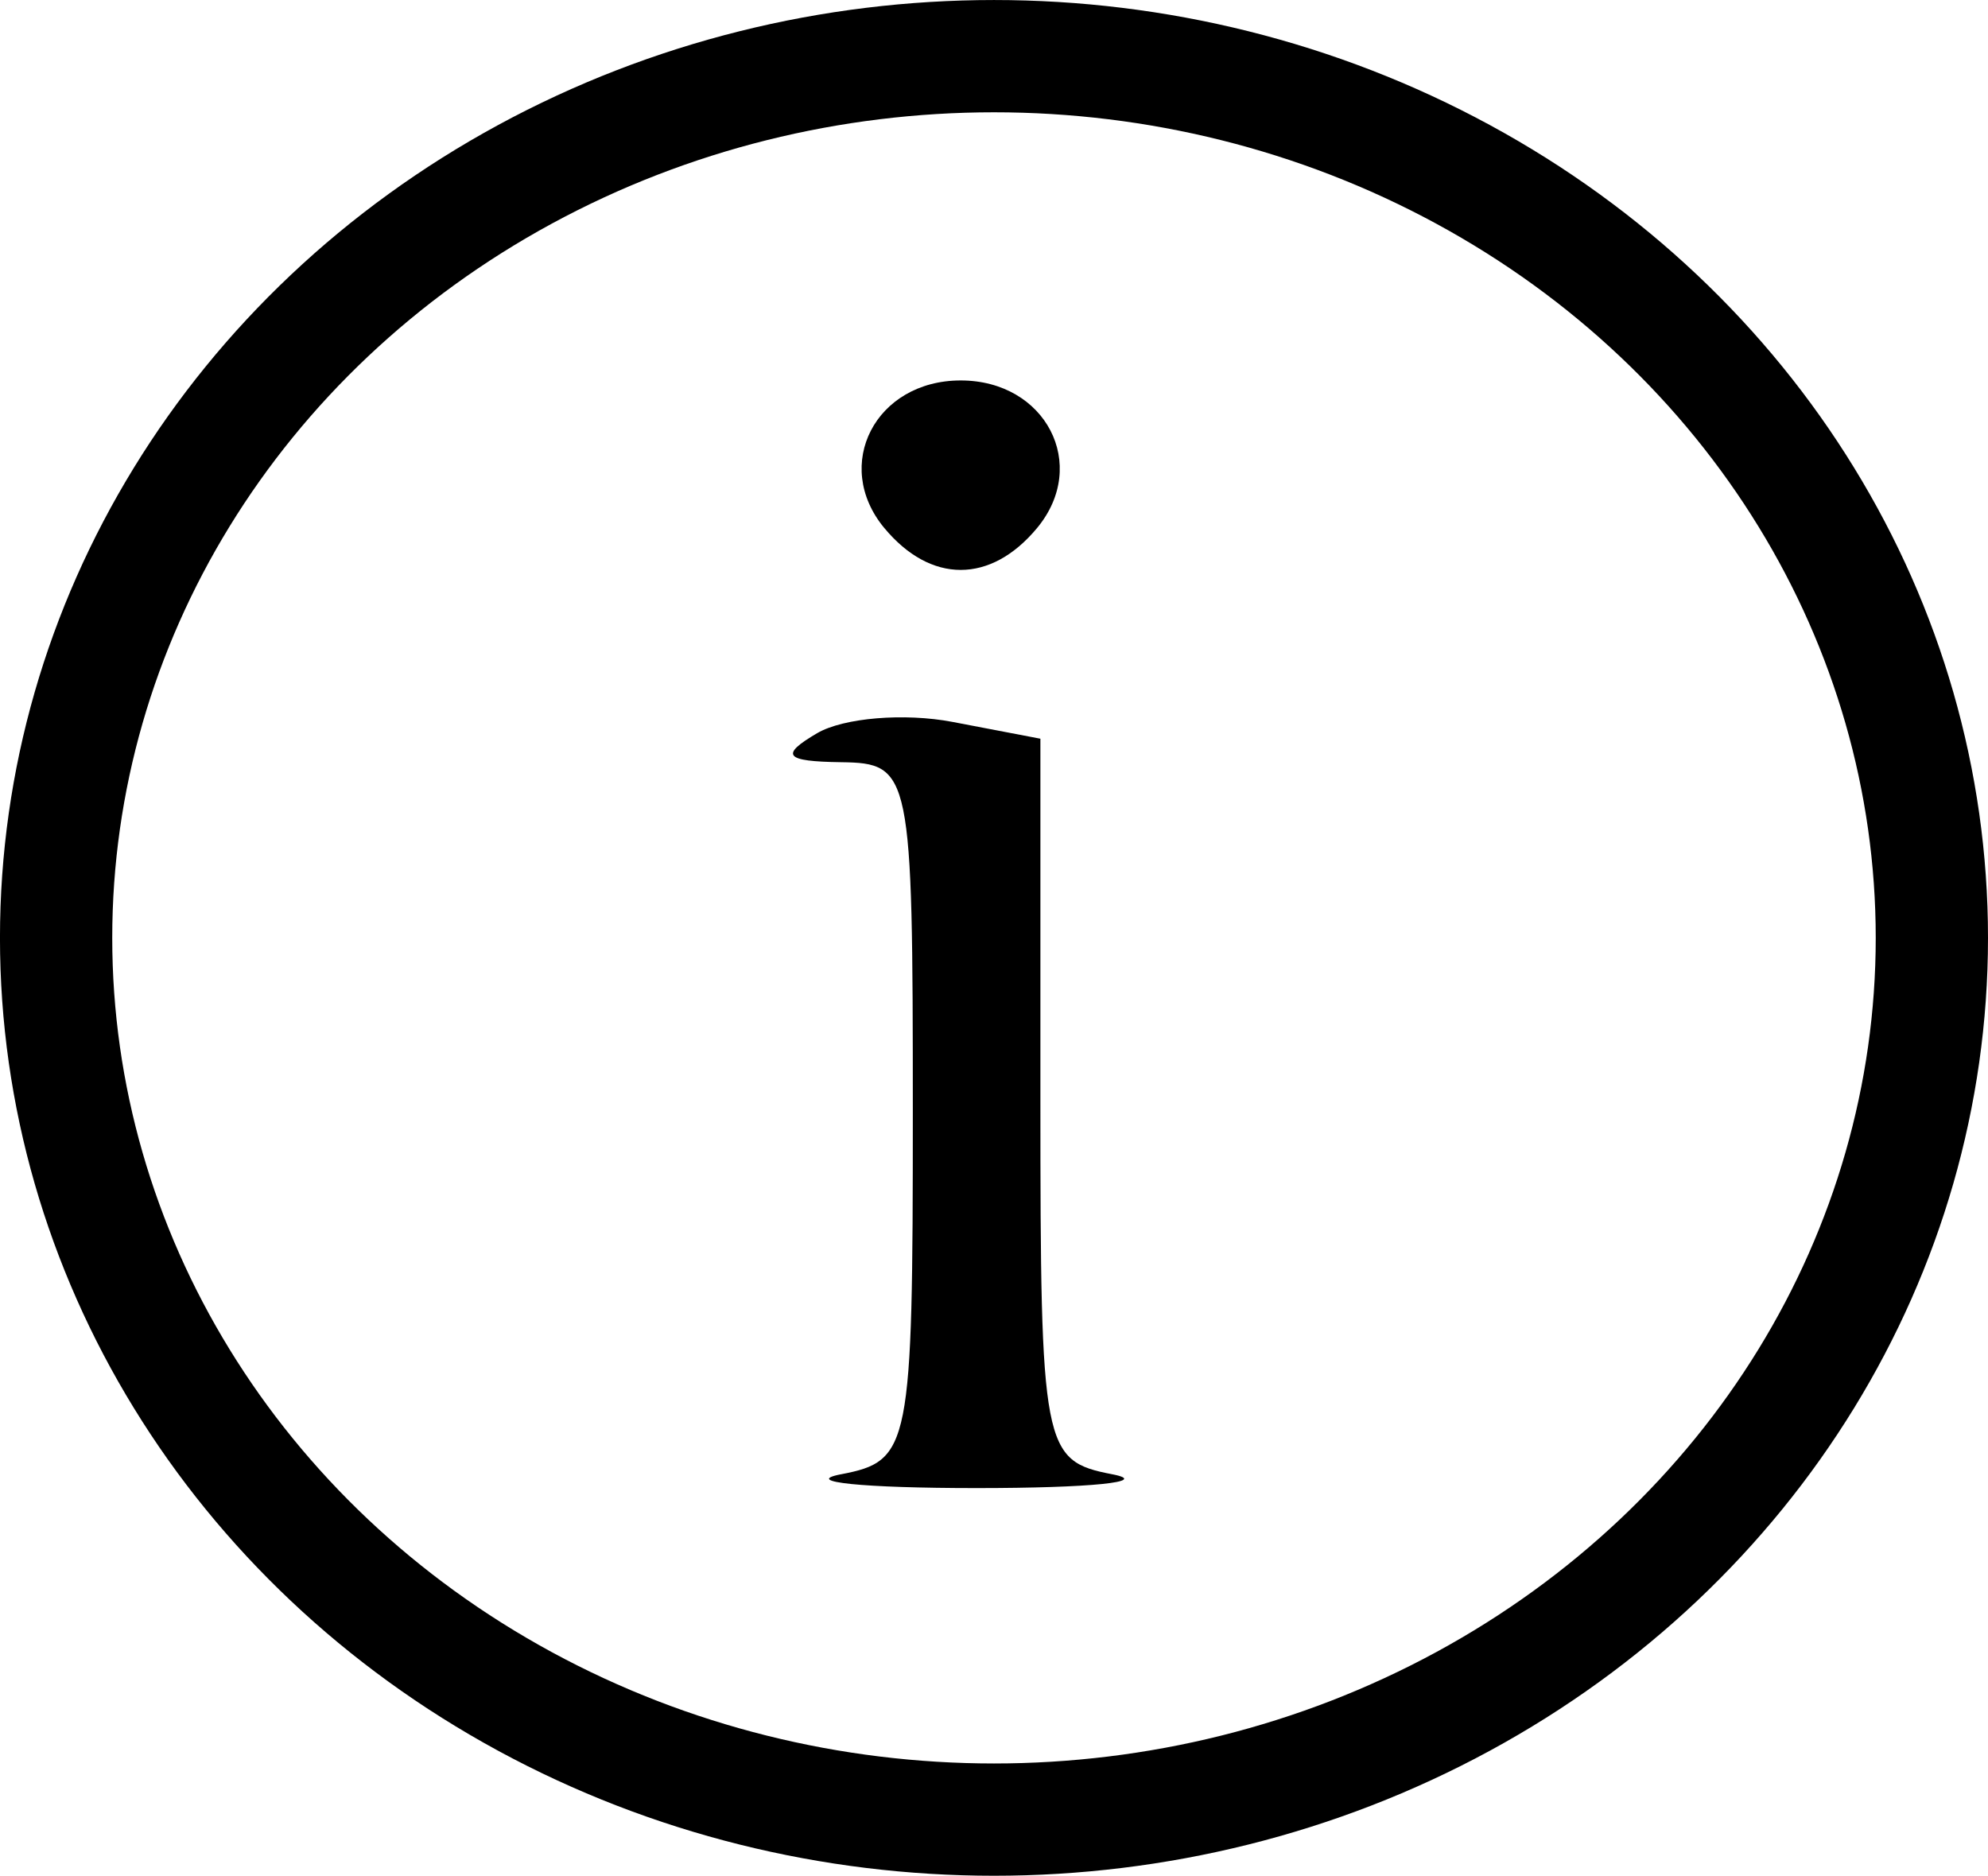 <?xml version="1.0" encoding="UTF-8" standalone="no"?>
<!-- Created with Inkscape (http://www.inkscape.org/) -->

<svg
   xmlns:dc="http://purl.org/dc/elements/1.1/"
   xmlns:cc="http://creativecommons.org/ns#"
   xmlns:rdf="http://www.w3.org/1999/02/22-rdf-syntax-ns#"
   xmlns:svg="http://www.w3.org/2000/svg"
   xmlns="http://www.w3.org/2000/svg"
   xmlns:sodipodi="http://sodipodi.sourceforge.net/DTD/sodipodi-0.dtd"
   xmlns:inkscape="http://www.inkscape.org/namespaces/inkscape"
   width="21.989mm"
   height="20.746mm"
   viewBox="0 0 77.915 73.509"
   id="svg3395"
   version="1.1"
   inkscape:version="0.91 r13725"
   sodipodi:docname="info.svg">
  <defs
     id="defs3397" />
  <sodipodi:namedview
     id="base"
     pagecolor="#ffffff"
     bordercolor="#666666"
     borderopacity="1.0"
     inkscape:pageopacity="0.0"
     inkscape:pageshadow="2"
     inkscape:zoom="3.959798"
     inkscape:cx="62.316594"
     inkscape:cy="1.5422679"
     inkscape:document-units="px"
     inkscape:current-layer="layer1"
     showgrid="false"
     fit-margin-top="0"
     fit-margin-left="0"
     fit-margin-right="0"
     fit-margin-bottom="0"
     inkscape:window-width="1920"
     inkscape:window-height="1017"
     inkscape:window-x="-8"
     inkscape:window-y="-8"
     inkscape:window-maximized="1" />
  <g
     inkscape:label="Ebene 1"
     inkscape:groupmode="layer"
     id="layer1"
     transform="translate(-102.527,-238.793)">
    <path
       style="fill:#000000"
       d="m 135.491,296.569 c 2.712,-0.522 2.812,-1.03 2.812,-14.205 0,-13.325 -0.07,-13.664 -2.812,-13.701 -2.212,-0.03 -2.412,-0.273 -0.938,-1.137 1.031,-0.604 3.422,-0.803 5.312,-0.441 l 3.438,0.657 0,14.142 c 0,13.672 0.093,14.16 2.812,14.684 1.547,0.298 -0.844,0.542 -5.312,0.542 -4.469,0 -6.859,-0.244 -5.312,-0.542 z m 1.694,-37.084 c -2.054,-2.475 -0.342,-5.783 2.994,-5.783 3.335,0 5.048,3.308 2.994,5.783 -1.817,2.19 -4.17,2.19 -5.987,0 z"
       id="path3414"
       inkscape:connector-curvature="0"
       sodipodi:nodetypes="ssssscssssssss" />
    <ellipse
       style="color:#000000;clip-rule:nonzero;display:inline;overflow:visible;visibility:visible;opacity:1;isolation:auto;mix-blend-mode:normal;color-interpolation:sRGB;color-interpolation-filters:linearRGB;solid-color:#000000;solid-opacity:1;fill:none;fill-opacity:1;fill-rule:nonzero;stroke:#000000;stroke-width:4.4;stroke-linecap:butt;stroke-linejoin:miter;stroke-miterlimit:4;stroke-dasharray:none;stroke-dashoffset:0;stroke-opacity:1;color-rendering:auto;image-rendering:auto;shape-rendering:auto;text-rendering:auto;enable-background:accumulate"
       id="path3416"
       cx="141.484"
       cy="275.548"
       rx="36.758"
       ry="34.555" />
  </g>
</svg>
